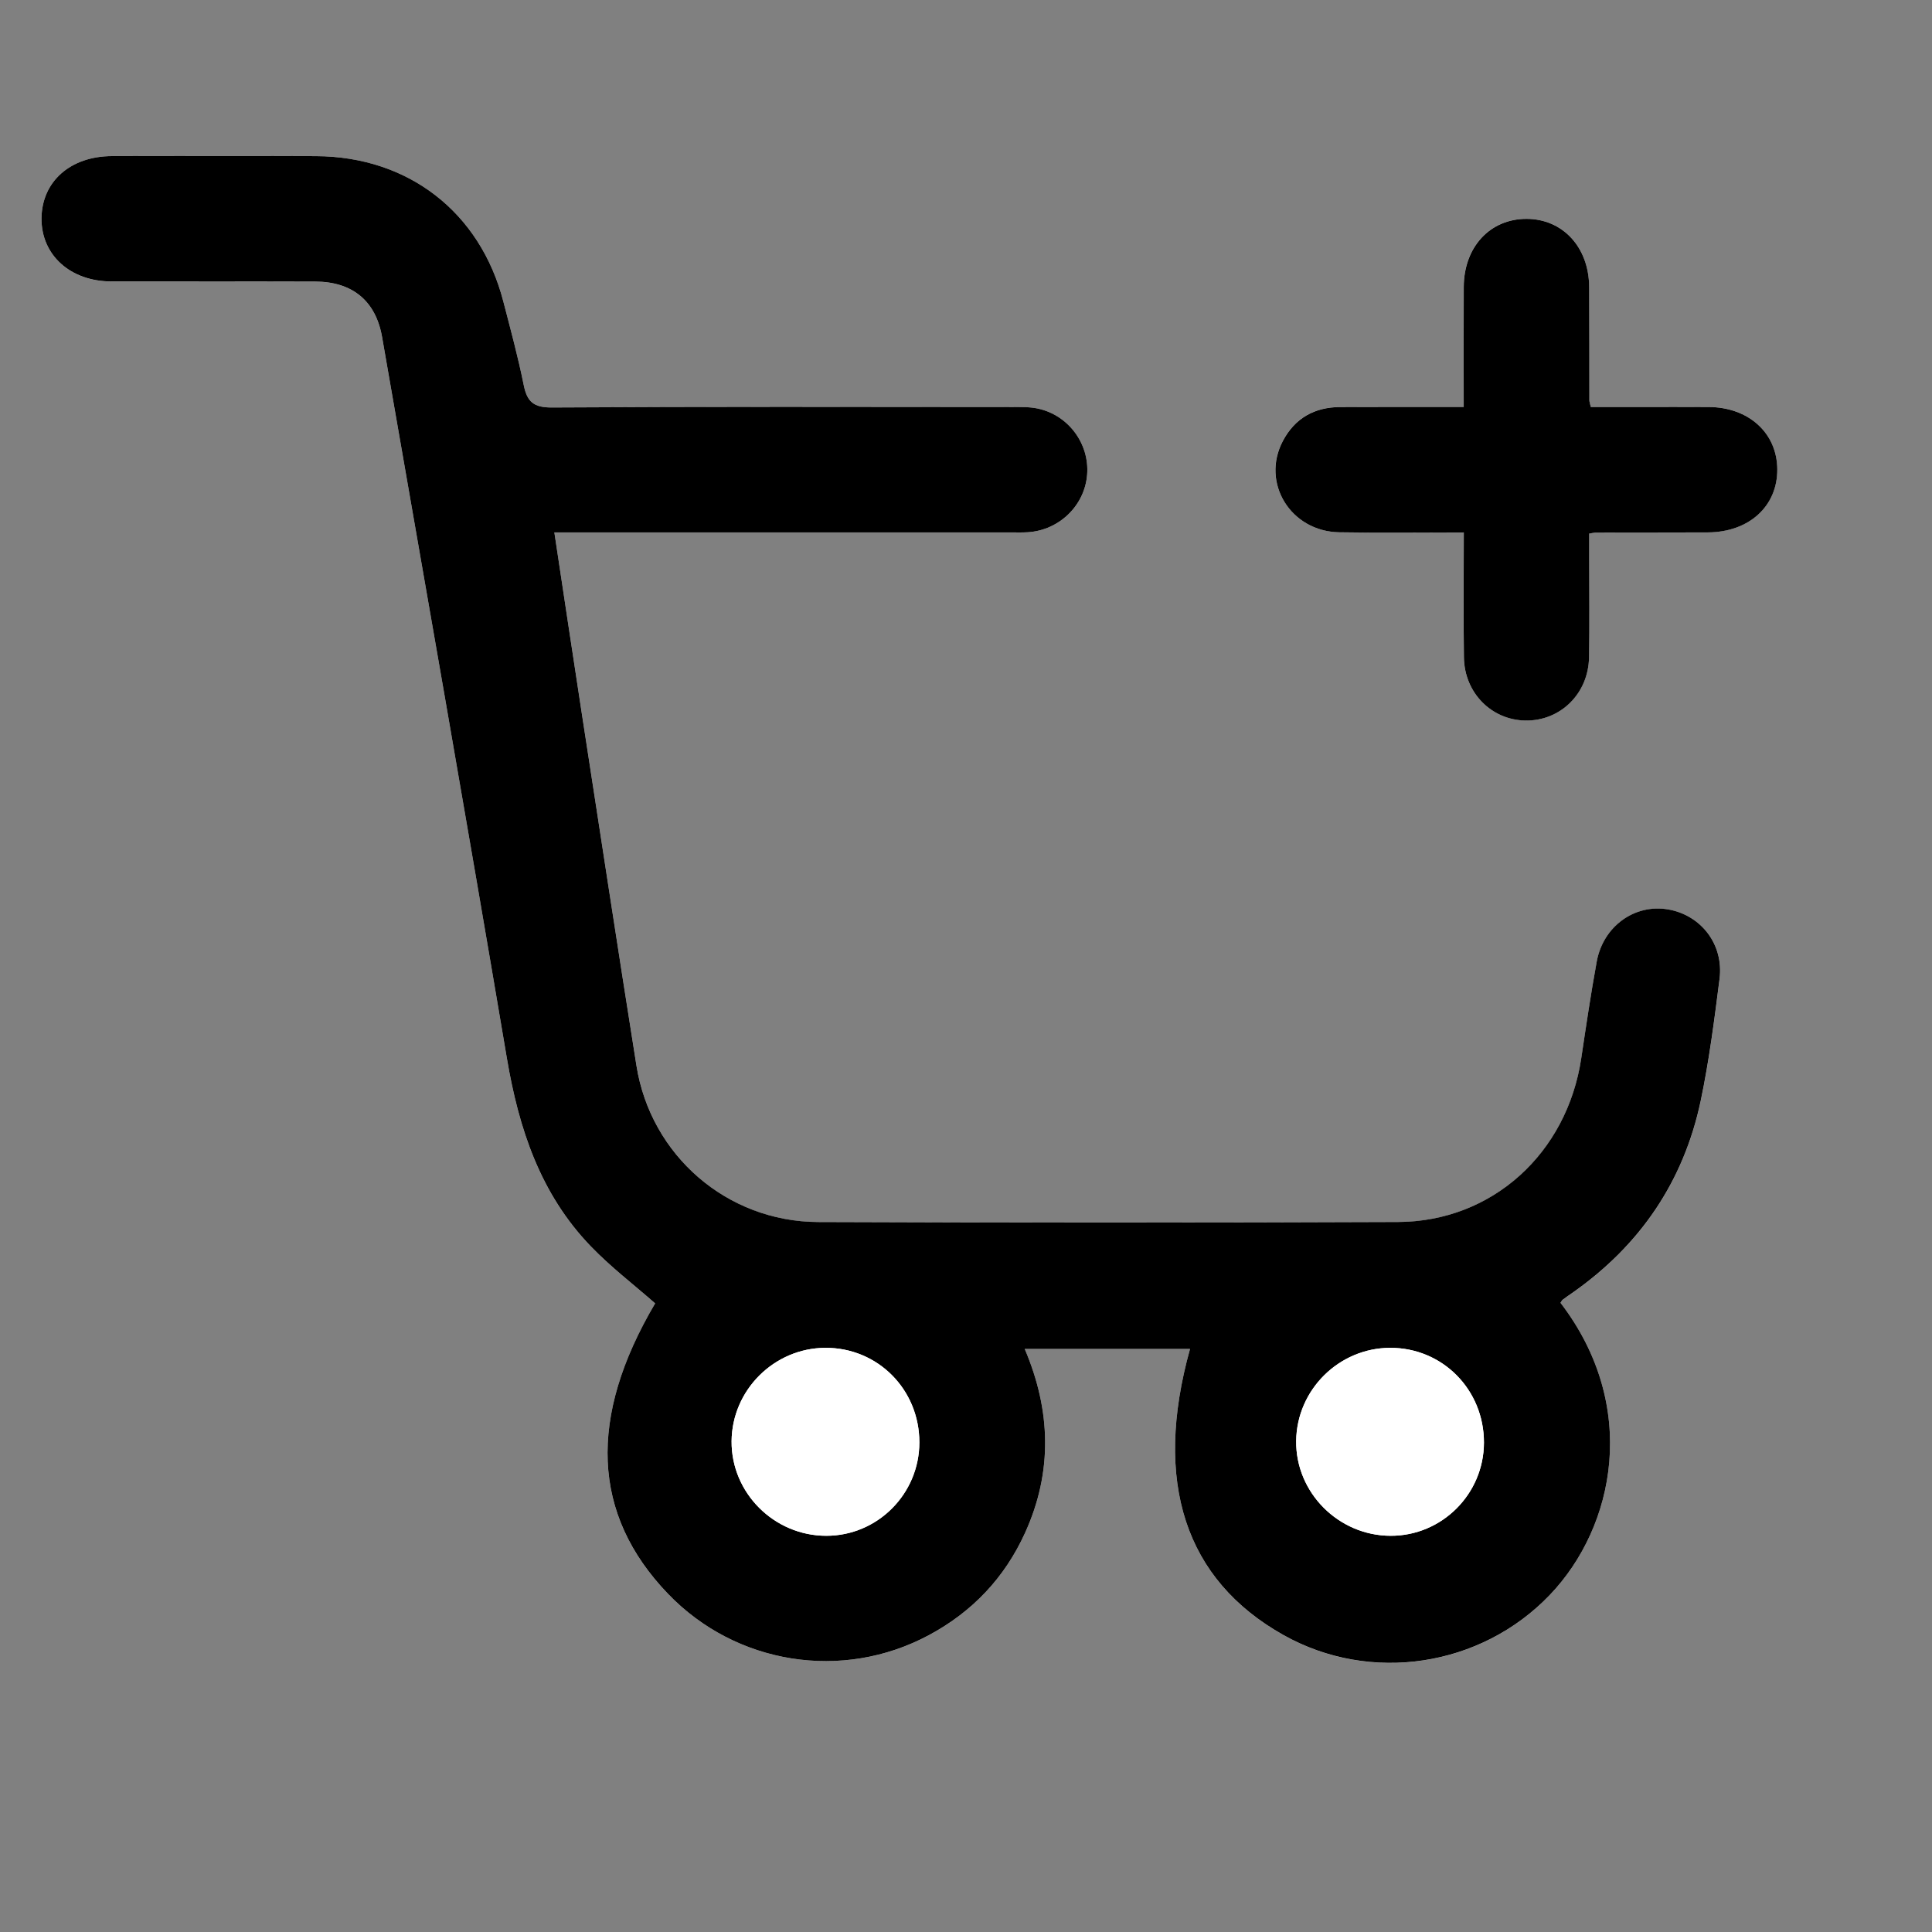 <?xml version="1.0" encoding="utf-8"?>
<!-- Generator: Adobe Illustrator 25.2.0, SVG Export Plug-In . SVG Version: 6.00 Build 0)  -->
<svg version="1.1" id="Шар_1" xmlns="http://www.w3.org/2000/svg" xmlns:xlink="http://www.w3.org/1999/xlink" x="0px" y="0px"
	 viewBox="0 0 512 512" style="enable-background:new 0 0 512 512;" xml:space="preserve">
<rect x="0" y="0" width="512" height="512" fill="#808080" stroke="none"/>
<style type="text/css">
	.st0{fill:#FFFFFF;}
</style>
<g>
	<path class="st0" d="M146.91,141.09c2.27,0,4.14,0,6.02,0c38.26,0,76.52,0,114.78,0c1.56,0,3.12,0.06,4.67-0.04
		c8.34-0.53,15.07-7.07,15.72-15.24c0.65-8.18-4.92-15.79-13.08-17.54c-2.17-0.46-4.47-0.4-6.71-0.4
		c-40.68-0.02-81.37-0.12-122.05,0.12c-4.84,0.03-6.58-1.51-7.47-5.96c-1.5-7.45-3.5-14.8-5.41-22.16
		c-6.13-23.63-25.17-38.4-49.66-38.49c-18-0.07-36.01-0.03-54.01-0.01C18.64,41.39,11.08,48.09,11,57.88
		c-0.08,9.71,7.62,16.7,18.53,16.72c18,0.03,36.01-0.03,54.01,0.03c9.86,0.03,16.05,5.13,17.72,14.71
		c11.09,63.7,22.31,127.38,33.07,191.13c3.16,18.69,8.86,35.97,22.24,49.83c5.24,5.43,11.31,10.07,17.05,15.12
		c-17.85,30.26-16.79,55.94,3.37,76.93c18.03,18.77,46.26,23.28,69.18,10.99c11.51-6.17,20.07-15.2,25.48-27.1
		c7.36-16.19,6.86-32.48-0.09-48.75c14.87,0,29.3,0,43.81,0c-9.83,35.28-1.32,61.16,24.76,75.82c23.05,12.96,52.3,8.48,70.56-10.6
		c17.4-18.18,23.75-50.17,2.86-77.45c0.2-0.28,0.35-0.62,0.61-0.82c0.82-0.63,1.68-1.21,2.53-1.8
		c17.95-12.56,29.51-29.52,34.03-50.93c2.25-10.64,3.62-21.48,4.99-32.29c1.16-9.14-4.92-16.96-13.72-18.42
		c-8.8-1.47-17.11,4.48-18.83,13.83c-1.57,8.5-2.83,17.06-4.1,25.61c-3.76,25.21-23.6,43.31-48.55,43.41
		c-51.24,0.21-102.49,0.2-153.73,0.01c-24.13-0.09-44.32-17.66-48.1-41.42c-4.92-30.91-9.64-61.85-14.4-92.78
		C151.8,173.62,149.41,157.59,146.91,141.09z M387.9,107.85c-11.34,0-22.04-0.02-32.73,0.01c-6.82,0.02-12.03,2.95-15.22,9.01
		c-5.83,11.1,2.07,23.96,14.95,24.18c10.84,0.19,21.69,0.04,33.01,0.04c0,11.4-0.11,22.26,0.03,33.11
		c0.13,9.4,7.3,16.61,16.32,16.74c9.25,0.14,16.67-7.11,16.84-16.74c0.16-8.82,0.04-17.64,0.04-26.47c0-2.16,0-4.32,0-6.34
		c1.17-0.17,1.51-0.27,1.85-0.27c9.86-0.02,19.72,0,29.59-0.04c10.93-0.04,18.49-6.95,18.41-16.76
		c-0.08-9.59-7.58-16.41-18.18-16.47c-6.06-0.03-12.11-0.01-18.17-0.01c-4.42,0-8.84,0-13.08,0c-0.24-1.08-0.37-1.41-0.37-1.74
		c-0.03-10.03,0-20.07-0.06-30.1c-0.07-10.54-7.02-18.02-16.64-18.01c-9.65,0.01-16.54,7.45-16.59,18.03
		C387.86,86.39,387.9,96.75,387.9,107.85z"/>
	<path d="M146.91,141.09c2.5,16.51,4.89,32.54,7.36,48.56c4.77,30.93,9.48,61.87,14.4,92.78c3.78,23.76,23.97,41.32,48.1,41.42
		c51.24,0.2,102.49,0.2,153.73-0.01c24.95-0.1,44.79-18.2,48.55-43.41c1.28-8.55,2.54-17.11,4.1-25.61
		c1.72-9.35,10.03-15.3,18.83-13.83c8.8,1.47,14.88,9.28,13.72,18.42c-1.37,10.8-2.75,21.64-4.99,32.29
		c-4.52,21.41-16.08,38.36-34.03,50.93c-0.85,0.59-1.71,1.17-2.53,1.8c-0.26,0.2-0.41,0.55-0.6,0.83
		c20.89,27.27,14.54,59.27-2.86,77.44c-18.26,19.07-47.5,23.55-70.56,10.6c-26.07-14.65-34.59-40.53-24.76-75.82
		c-14.51,0-28.94,0-43.81,0c6.94,16.27,7.45,32.55,0.09,48.75c-5.41,11.9-13.97,20.93-25.48,27.1
		c-22.92,12.3-51.16,7.79-69.18-10.99c-20.15-20.99-21.22-46.68-3.37-76.93c-5.74-5.04-11.81-9.68-17.05-15.12
		c-13.37-13.86-19.08-31.14-22.24-49.83c-10.77-63.75-21.98-127.43-33.07-191.13c-1.67-9.58-7.86-14.68-17.72-14.71
		c-18-0.06-36.01,0.01-54.01-0.03C18.62,74.57,10.93,67.58,11,57.88c0.08-9.78,7.64-16.49,18.71-16.51
		c18-0.03,36.01-0.06,54.01,0.01c24.5,0.09,43.53,14.86,49.66,38.49c1.91,7.36,3.91,14.71,5.41,22.16c0.89,4.45,2.63,5.99,7.47,5.96
		c40.68-0.25,81.37-0.15,122.05-0.12c2.24,0,4.54-0.06,6.71,0.4c8.16,1.75,13.74,9.36,13.08,17.54
		c-0.65,8.17-7.38,14.71-15.72,15.24c-1.55,0.1-3.12,0.04-4.67,0.04c-38.26,0-76.52,0-114.78,0
		C151.05,141.09,149.17,141.09,146.91,141.09z M243.64,382.25c0.01-14.02-11.03-25.12-24.92-25.06
		c-13.56,0.06-24.74,11.2-24.84,24.75c-0.1,13.69,11.25,25.05,25.07,25.06C232.55,407.02,243.64,395.9,243.64,382.25z
		 M393.26,382.32c0.03-14.03-10.97-25.16-24.85-25.13c-13.57,0.03-24.76,11.12-24.91,24.68c-0.15,13.68,11.19,25.08,25,25.13
		C382.09,407.05,393.23,395.95,393.26,382.32z"/>
	<path d="M387.9,107.85c0-11.1-0.04-21.46,0.01-31.82c0.05-10.58,6.94-18.02,16.59-18.03c9.61-0.01,16.57,7.48,16.64,18.01
		c0.06,10.03,0.04,20.07,0.06,30.1c0,0.33,0.14,0.66,0.37,1.74c4.25,0,8.67,0,13.08,0c6.06,0,12.11-0.03,18.17,0.01
		c10.6,0.06,18.1,6.88,18.18,16.47c0.08,9.81-7.48,16.71-18.41,16.76c-9.86,0.04-19.72,0.02-29.59,0.04c-0.34,0-0.68,0.09-1.85,0.27
		c0,2.02,0,4.18,0,6.34c0,8.82,0.12,17.65-0.04,26.47c-0.17,9.63-7.59,16.87-16.84,16.74c-9.02-0.13-16.19-7.34-16.32-16.74
		c-0.15-10.85-0.03-21.71-0.03-33.11c-11.31,0-22.16,0.15-33.01-0.04c-12.88-0.22-20.78-13.08-14.95-24.18
		c3.19-6.06,8.4-8.99,15.22-9.01C365.87,107.83,376.56,107.85,387.9,107.85z"/>
	<path class="st0" d="M243.64,382.25c-0.01,13.65-11.1,24.77-24.69,24.75c-13.81-0.02-25.17-11.37-25.07-25.06
		c0.1-13.56,11.28-24.69,24.84-24.75C232.61,357.13,243.65,368.23,243.64,382.25z"/>
	<path class="st0" d="M393.26,382.32c-0.03,13.63-11.16,24.73-24.76,24.68c-13.81-0.05-25.15-11.45-25-25.13
		c0.15-13.57,11.34-24.65,24.91-24.68C382.29,357.16,393.29,368.29,393.26,382.32z"/>
</g>
</svg>
